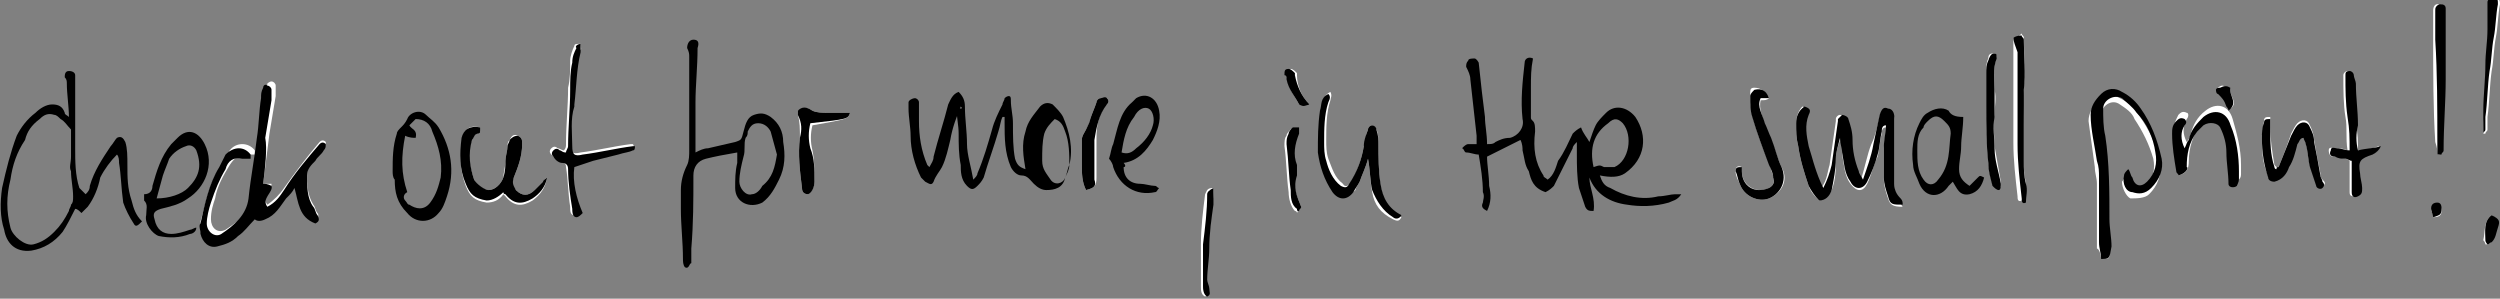 <?xml version="1.0" encoding="utf-8"?>
<!-- Generator: Adobe Illustrator 24.0.3, SVG Export Plug-In . SVG Version: 6.00 Build 0)  -->
<svg version="1.1" id="Ebene_1" xmlns="http://www.w3.org/2000/svg" xmlns:xlink="http://www.w3.org/1999/xlink" x="0px" y="0px"
	 viewBox="0 0 119.7 14.3" style="enable-background:new 0 0 119.7 14.3;" xml:space="preserve">
<rect x="0" y="0" width="119.7" height="14.3" fill="#808080" stroke="none"/>
<style type="text/css">
	.st0{clip-path:url(#SVGID_2_);fill:#FFFFFF;}
	.st1{clip-path:url(#SVGID_2_);}
</style>
<g>
	<defs>
		<rect id="SVGID_1_" width="119.7" height="14.3"/>
	</defs>
	<clipPath id="SVGID_2_">
		<use xlink:href="#SVGID_1_"  style="overflow:visible;"/>
	</clipPath>
	<path class="st0" d="M12.6,8.8c0.1-0.8,0.2-1.6,0.3-2.4c0.1-0.6,0.2-1.2,0.3-1.8c0-0.2,0-0.3,0-0.5c0-0.1-0.1-0.2-0.2-0.2
		c-0.1,0-0.2,0.1-0.2,0.1c0,0.2-0.1,0.3-0.1,0.5c-0.1,0.6-0.1,1.3-0.2,1.9c-0.1,1-0.3,2-0.4,2.9c-0.1,0.9-0.7,1.3-1.3,1.7
		c-0.4,0.2-0.7-0.1-0.7-0.5c0-0.4,0.1-0.7,0.2-1c0.1-0.6,0.4-1.1,0.7-1.6c0.2-0.3,0.4-0.5,0.8-0.5c0.1,0,0.2,0,0.4,0
		c0-0.1,0-0.1,0-0.2c-0.3-0.4-0.9-0.4-1.2,0c-0.1,0.2-0.2,0.4-0.3,0.6C10,8.7,9.9,9.6,9.6,10.6c0,0.2,0,0.3,0,0.5
		c0.1,0.4,0.4,0.6,0.8,0.6c0.4-0.1,0.7-0.2,1-0.5c0.2-0.3,0.5-0.6,0.8-0.8c0.2,0.1,0.3,0.1,0.5,0c0.5-0.2,0.7-0.6,1-1
		c0.1-0.2,0.2-0.3,0.4-0.5c0.2,0.7,0.3,1.4,1,1.7c0.1-0.1,0.2-0.3,0.1-0.4c-0.1-0.1-0.1-0.3-0.2-0.4c-0.3-0.5-0.3-1-0.3-1.5
		c0-0.3,0.2-0.5,0.4-0.7c0.1-0.2,0.3-0.3,0.4-0.5c0.1-0.1,0.1-0.2,0.1-0.3c-0.1-0.1-0.2-0.1-0.3,0c-0.6,0.7-1.2,1.5-1.7,2.2
		c-0.2,0.3-0.5,0.6-0.8,0.8c-0.3-0.4,0.2-0.6,0.2-1C12.8,8.8,12.7,8.8,12.6,8.8"/>
	<path class="st0" d="M87.1,9.6c0.3-0.1,0.5-0.3,0.6-0.5c0.2-0.5,0.2-1,0.2-1.5c0-0.3,0.1-0.6,0.2-0.9c0.1,0.2,0.1,0.4,0.1,0.7
		c0.1,0.5,0.1,1,0.4,1.4c0.3,0.4,0.6,0.4,0.8,0c0.2-0.4,0.3-0.9,0.5-1.3C90,7.1,90,6.7,90.1,6.4c0-0.1,0-0.3,0.2-0.3
		c0,0.4-0.1,0.7-0.1,1c0,0.5,0,1,0,1.5c0,0.3,0.1,0.6,0.2,0.9c0.1,0.3,0.2,0.4,0.7,0.4c-0.1-0.1-0.1-0.3-0.1-0.3
		c-0.2-0.2-0.3-0.4-0.3-0.7c0-0.7,0-1.4,0-2.1c0-0.4,0-0.7,0-1.1c0-0.2-0.1-0.4-0.3-0.4c-0.2,0-0.4,0.1-0.4,0.3
		c-0.1,0.4-0.2,0.9-0.4,1.3c-0.2,0.5-0.3,1.1-0.5,1.7c-0.1-0.2-0.2-0.3-0.2-0.4c-0.2-0.5-0.3-1-0.3-1.5c0-0.3-0.1-0.7-0.2-1
		c0-0.1-0.2-0.2-0.3-0.2c-0.1,0-0.2,0.1-0.2,0.2c0,0,0,0.1,0,0.1c-0.1,0.7-0.2,1.4-0.3,2.1c-0.1,0.3-0.1,0.7-0.4,1.1
		c-0.2-0.4-0.3-0.7-0.4-1c-0.1-0.3-0.2-0.7-0.3-1c-0.1-0.5-0.2-1,0-1.5c0.1-0.2,0-0.3-0.2-0.4C86.1,5.3,86,5.6,86,5.9
		C86,6.3,86,6.6,86.1,7c0.1,0.7,0.3,1.3,0.5,1.9C86.7,9.2,86.9,9.4,87.1,9.6"/>
	<path class="st0" d="M65.5,7.6c0.1,0.5,0.1,1.1,0.2,1.6c0.1,0.6,0.4,1,1,1.3c0.2,0.1,0.3,0.1,0.4-0.1c-0.6-0.3-0.9-0.8-1-1.5
		C66,8.2,66,7.6,66,6.9c0-0.2,0-0.5-0.1-0.7c-0.1-0.1-0.1-0.2-0.2-0.2c-0.1,0-0.2,0.1-0.2,0.2c-0.1,0.2-0.1,0.5-0.2,0.8
		c-0.1,0.6-0.3,1.2-0.6,1.7c-0.1,0.2-0.3,0.3-0.4,0.1c-0.4-0.3-0.5-0.7-0.7-1.2c-0.1-0.3-0.1-0.6-0.1-0.9c0-0.6,0-1.3,0.2-1.9
		c0-0.1,0.1-0.2,0-0.4c-0.4,0.2-0.3,0.5-0.4,0.8c-0.1,0.7-0.1,1.3-0.1,2c0,0.7,0.2,1.3,0.7,1.9c0.3,0.4,0.7,0.3,1,0
		C64.9,9,65,8.9,65.1,8.7C65.2,8.4,65.4,8,65.5,7.6"/>
	<path class="st0" d="M26.2,8.5C26.1,8.6,26,8.6,26,8.7c-0.1,0.1-0.3,0.3-0.4,0.4c-0.3,0.3-0.6,0.3-0.9,0c-0.2-0.2-0.2-0.4-0.1-0.6
		C24.8,8,25,7.5,25,6.9c0-0.2,0-0.3-0.2-0.4c-0.2-0.1-0.3,0-0.4,0.2c-0.1,0.1-0.1,0.2-0.1,0.3c0,0.2-0.1,0.5-0.1,0.7
		c0,0.3-0.1,0.6-0.1,0.8c-0.1,0.3-0.4,0.6-0.7,0.6c-0.2,0-0.6-0.2-0.7-0.5c-0.2-0.6-0.4-1.3-0.1-1.9c0.1-0.2,0.1-0.3,0.3-0.3
		C23,6.4,23,6.3,23,6.1c-0.5-0.1-0.7,0-0.8,0.5C22,7.4,22,8.1,22.3,8.9c0.2,0.5,0.4,0.7,1,0.8c0.3,0,0.6-0.1,0.8-0.4
		c0.1,0.1,0.1,0.1,0.1,0.1c0.4,0.5,0.8,0.5,1.3,0.2C25.9,9.3,26.1,9,26.2,8.5"/>
	<path class="st0" d="M27.8,2.1C27.8,2.1,27.8,2.1,27.8,2.1c-0.2,0-0.3,0-0.3,0.1c-0.1,0.2-0.2,0.5-0.2,0.7c0,0.4,0,0.9-0.1,1.3
		c0,0.9-0.1,1.8-0.1,2.7c0,0.1,0,0.2-0.1,0.3c-0.1,0-0.2-0.1-0.3-0.1c-0.1-0.1-0.2-0.1-0.3,0c-0.1,0.1-0.1,0.2,0,0.3
		c0.1,0.1,0.3,0.2,0.4,0.3c0.2,0.1,0.3,0.1,0.3,0.3c0.1,0.6,0.1,1.3,0.2,1.9c0,0.2,0,0.4,0.2,0.4c0.1,0,0.2-0.2,0.3-0.2
		c-0.3-0.8-0.5-1.5-0.4-2.2c0.3-0.1,0.6-0.2,0.9-0.3c0.4-0.1,0.8-0.2,1.2-0.3c0.2-0.1,0.4-0.1,0.7-0.2c0.1,0,0.2-0.1,0.1-0.2
		c-0.1,0-0.1,0-0.1,0c-0.8,0.1-1.6,0.3-2.4,0.4c-0.4,0.1-0.5,0-0.5-0.4c0-0.6-0.1-1.3,0.1-1.9c0,0,0-0.1,0-0.1c0-0.8,0-1.7,0.3-2.5
		C27.9,2.4,27.8,2.3,27.8,2.1"/>
	<path class="st0" d="M84.7,4.7c-0.1-0.3-0.4-0.5-0.7-0.5c-0.2,0-0.2,0.1-0.2,0.3c0,0.3,0,0.7,0.1,1c0.2,0.8,0.5,1.6,0.8,2.3
		c0.1,0.2,0.1,0.4,0.2,0.6C85,8.7,84.9,8.9,84.7,9c-0.6,0.3-1.3-0.1-1.3-0.8c0-0.1,0-0.1,0-0.2c-0.2-0.1-0.3,0-0.3,0.2
		c0,0.2,0.1,0.4,0.2,0.6c0.2,0.6,0.9,0.9,1.4,0.7c0.5-0.2,1-0.8,0.6-1.5c-0.2-0.4-0.3-0.8-0.5-1.3c-0.1-0.2-0.2-0.5-0.3-0.7
		c-0.1-0.4-0.3-0.8-0.2-1.2C84.5,4.8,84.6,4.8,84.7,4.7"/>
	<path class="st0" d="M40.7,5.4c-0.4,0-0.7,0-1.1,0c-0.2,0-0.5,0-0.7-0.1c-0.3-0.2-0.4-0.1-0.7,0c0,0.1,0,0.2,0,0.2
		c0.1,0.3,0.1,0.7,0.1,1.1c-0.1,0.8,0,1.6,0.1,2.4c0,0.2,0.1,0.3,0.3,0.3C38.9,9.1,39,8.9,39,8.7c0-0.5,0-1-0.1-1.5
		c-0.1-0.4-0.1-0.8,0-1.2C40.6,5.7,40.6,5.7,40.7,5.4"/>
	<path class="st0" d="M96.4,1.8c0,0.2,0,0.4,0,0.6c0,1.5,0,2.9,0,4.4c0,0.9,0.1,1.7,0.2,2.6c0,0.1,0,0.3,0.2,0.2C97,9.3,97,9,97,8.7
		c-0.1-0.3-0.1-0.7-0.1-1.1c0-0.5,0-1.1,0-1.6c0-0.6-0.1-1.2,0-1.8c0.1-0.8,0-1.6,0-2.4c0-0.1-0.1-0.1-0.1-0.2
		C96.7,1.7,96.6,1.8,96.4,1.8"/>
	<path class="st0" d="M95.6,2.6c-0.3-0.1-0.4,0-0.4,0.2c-0.1,0.2-0.1,0.4-0.1,0.6c0,0.5,0,1,0,1.5c0,0.9,0,1.8,0.1,2.8
		c0,0.4,0.1,0.7,0.2,1.1c0,0.1,0.2,0.2,0.3,0.2c0.1,0,0.1-0.1,0.1-0.3c-0.1-0.6-0.2-1.1-0.3-1.7c0-0.5-0.1-1,0-1.5
		c0-0.4,0.1-0.8,0-1.2c0-0.5-0.1-1,0.1-1.6C95.6,2.7,95.6,2.6,95.6,2.6"/>
	<path class="st0" d="M116.7,7.4c0,0,0.1,0,0.1,0c0-0.1,0.1-0.1,0.1-0.2c0-1.1,0.1-2.2,0.1-3.4c0-0.8,0-1.7,0-2.5c0-0.1,0-0.1,0-0.2
		c0-0.2,0-0.5,0-0.7c0-0.2-0.1-0.2-0.3-0.2c-0.1,0-0.2,0.1-0.2,0.3c0,0.5,0,0.9,0,1.4c0,1.6,0,3.3,0.1,4.9
		C116.7,7.1,116.7,7.2,116.7,7.4"/>
	<path class="st0" d="M52,9.1c0.4-0.1,0.5-0.2,0.5-0.6c0-0.6,0-1.2,0-1.9C52.5,6,52.6,5.4,53,5c0.1-0.1,0.1-0.2,0-0.3
		c-0.1,0-0.2,0-0.3,0c-0.1,0-0.2,0.1-0.2,0.2c-0.1,0.3-0.2,0.5-0.3,0.8C52.2,5.9,52.1,6,52,6.2c-0.1,0.2-0.2,0.3-0.2,0.5
		c0,0.4,0,0.8,0,1.2C51.8,8.3,51.8,8.7,52,9.1"/>
	<path class="st0" d="M118.9,6.4c0,0,0.1,0,0.1,0c0-0.1,0.1-0.1,0.1-0.2c0-0.2,0-0.4,0-0.6c0.1-0.7,0.1-1.5,0.2-2.2
		c0.1-0.5,0.1-1.1,0.2-1.6c0.1-0.5,0.1-1.1,0.2-1.6c0-0.1,0-0.3-0.2-0.3c-0.2,0-0.2,0.1-0.3,0.2c0,0.1,0,0.2,0,0.3c0,0.3,0,0.7,0,1
		c0,0.6-0.1,1.1-0.1,1.7c-0.1,0.7-0.1,1.5-0.1,2.2C118.9,5.7,118.9,6.1,118.9,6.4"/>
	<path class="st0" d="M58.1,9c-0.3,0-0.3,0.1-0.4,0.3c-0.1,0.8-0.2,1.6-0.2,2.4c0,0.3,0,0.5,0,0.8c0,0.4,0,0.8,0,1.2
		c0,0.2,0,0.4,0.2,0.5c0.2-0.1,0.1-0.3,0.1-0.4c0-0.1-0.1-0.3-0.1-0.4c0-0.5,0-1,0.1-1.5c0.1-0.7,0.2-1.4,0.2-2.1
		C58.1,9.6,58.1,9.3,58.1,9"/>
	<path class="st0" d="M62.3,9.9c-0.2-0.5-0.4-0.9-0.3-1.4c0-0.2,0-0.3,0-0.5c-0.1-0.5-0.1-1,0.1-1.5c0-0.1,0-0.2,0-0.3
		c-0.1,0-0.2,0-0.3,0c-0.1,0.1-0.2,0.2-0.2,0.3c-0.1,0.1-0.1,0.3-0.1,0.5c0.1,0.7,0.1,1.5,0.2,2.2c0,0.3,0.1,0.7,0.3,0.9
		c0,0,0.1,0,0.1,0.1C62.2,10,62.2,9.9,62.3,9.9"/>
	<path class="st0" d="M62.7,5c-0.4-0.4-0.6-0.9-0.6-1.4c0,0,0-0.1,0-0.1c-0.1-0.1-0.2-0.2-0.3-0.2c-0.1,0-0.2,0.1-0.2,0.3
		c0,0.1,0,0.2,0.1,0.2C61.7,4.3,62,4.6,62.2,5C62.3,5.1,62.5,5.1,62.7,5"/>
	<path class="st0" d="M119.3,10.3c-0.4,0.3-0.3,0.8-0.4,1.2c0,0,0.1,0.1,0.1,0.2c0.1,0,0.2,0,0.2-0.1c0.2-0.2,0.3-0.4,0.3-0.7
		C119.6,10.5,119.6,10.5,119.3,10.3"/>
	<path class="st0" d="M116.5,10.4c0.3,0,0.4-0.1,0.4-0.3c0-0.2-0.1-0.3-0.2-0.3c-0.2,0-0.3,0.1-0.3,0.3
		C116.4,10.1,116.5,10.2,116.5,10.4"/>
	<path class="st1" d="M76.3,8c0.3-0.1,0.3-0.1,0.5,0c0.2,0,0.4,0,0.5,0c0.7-0.3,0.9-1.5,0.4-2.1c-0.2-0.2-0.4-0.3-0.7,0
		C76.3,6.4,76.1,7.1,76.3,8 M71.2,10.1c-0.2-0.1-0.3-0.2-0.2-0.4C71,9.6,71.1,9.4,71,9.2c0-0.6-0.1-1.2-0.2-1.8
		c-0.2,0-0.4-0.1-0.6-0.1c-0.1,0-0.1-0.2-0.2-0.2c0.1-0.1,0.2-0.2,0.3-0.2c0.1,0,0.3,0,0.4,0c0-0.1,0-0.3,0-0.4
		c-0.1-0.9-0.2-1.8-0.3-2.7c0-0.2-0.1-0.4-0.2-0.6c0-0.1,0-0.2,0.1-0.3c0-0.1,0.2-0.1,0.3-0.1c0.1,0,0.2,0.2,0.2,0.2
		C70.9,4,71,4.8,71.1,5.6c0,0.4,0.1,0.8,0.1,1.3c0.2,0,0.3,0,0.4-0.1c0.2-0.1,0.4-0.2,0.7-0.2c0.4-0.1,0.7-0.5,0.6-0.9
		c-0.1-0.9,0-1.8,0.1-2.7c0-0.2,0.2-0.3,0.4-0.2c-0.1,0.5-0.1,0.9-0.1,1.4c0,0.5,0,0.9,0,1.4c0,0.1,0,0.1,0.1,0.2
		c0.1,0.1,0.1,0.3,0.1,0.5c-0.1,0.8,0,1.5,0.4,2.1c0,0.1,0.1,0.1,0.2,0.2c0.3-0.2,0.4-0.6,0.5-0.9c0.3-0.4,0.5-0.9,0.7-1.3
		c0.1-0.1,0.2-0.2,0.4-0.3c0.1,0.3,0.3,0.5,0.4,0.7c0.1-0.3,0.2-0.6,0.3-0.8c0.1-0.2,0.3-0.4,0.5-0.6c0.4-0.4,1-0.3,1.4,0.2
		c0.6,0.9,0.5,2-0.5,2.7c-0.3,0.2-0.7,0.2-1.2,0.1c0.1,0.3,0.2,0.5,0.5,0.6c0.7,0.4,1.5,0.6,2.3,0.4c0.3,0,0.6-0.1,0.8-0.1
		c0.1,0,0.2,0,0.3,0c-0.2,0.3-0.4,0.3-0.6,0.4c-0.7,0.2-1.4,0.2-2,0.1c-0.8-0.1-1.5-0.5-1.8-1.3c0,0.5,0.3,1,0.2,1.6
		c-0.2,0-0.3,0-0.4-0.2c-0.1-0.3-0.2-0.6-0.3-0.9c-0.1-0.5-0.1-1.1-0.1-1.6c0-0.2,0-0.3,0-0.6c-0.1,0.1-0.2,0.2-0.2,0.3
		c-0.3,0.6-0.6,1.2-0.9,1.8c-0.1,0.1-0.2,0.2-0.4,0.3c-0.6-0.2-0.7-0.6-0.8-1C73,7.9,73,7.6,72.9,7.2c0-0.1,0-0.3-0.1-0.5
		c-0.6,0.3-1,0.5-1.6,0.8c0,0.4,0.1,0.9,0.1,1.4C71.4,9.3,71.4,9.7,71.2,10.1"/>
	<path class="st1" d="M50.5,5.7c-0.2,0.2-0.4,0.4-0.5,0.7c-0.1,0.4-0.1,0.8-0.1,1.3c0,0.4,0.2,0.6,0.4,0.9c0.2,0.3,0.6,0.2,0.7-0.1
		c0.1-0.2,0.2-0.4,0.2-0.6c0-0.5,0-1.1-0.2-1.6C50.9,6,50.8,5.8,50.5,5.7 M46,5.1c-0.2,0.5-0.4,1-0.5,1.6c-0.1,0.4-0.2,0.9-0.4,1.3
		c-0.1,0.2-0.3,0.4-0.4,0.7c-0.1,0.2-0.2,0.1-0.4,0c-0.1-0.1-0.1-0.1-0.2-0.2c-0.3-0.6-0.5-1.3-0.5-2c0-0.4-0.1-0.9-0.1-1.3
		c0-0.1,0-0.2,0-0.3c0-0.1,0.2-0.2,0.3-0.2c0.1,0,0.2,0.1,0.2,0.2c0,0.3,0,0.6,0,0.9c0,0.7,0.1,1.4,0.4,2.1c0,0,0.1,0.1,0.1,0.1
		c0.1-0.2,0.2-0.3,0.2-0.5c0.2-0.8,0.5-1.7,0.7-2.5c0.1-0.2,0.2-0.5,0.5-0.6c0.2,0.2,0.3,0.4,0.3,0.7c0,0.6,0.1,1.2,0.1,1.8
		c0,0.5,0.2,1.1,0.3,1.7c0.1-0.1,0.2-0.2,0.2-0.3c0.3-0.7,0.5-1.4,0.7-2.1c0.1-0.4,0.3-0.8,0.5-1.2c0-0.1,0.1-0.2,0.1-0.3
		c0.1-0.1,0.2-0.1,0.2-0.1c0.1,0,0.1,0.1,0.1,0.2c0,0.4,0.1,0.7,0.1,1.1c0,0.6,0,1.2,0.1,1.7c0.1,0.3,0.2,0.4,0.5,0.5
		c-0.1-0.6-0.2-1.2,0-1.8c0.1-0.5,0.4-0.8,0.7-1.2c0.2-0.2,0.4-0.2,0.6-0.1c0.2,0.2,0.4,0.4,0.5,0.6c0.3,0.7,0.5,1.5,0.3,2.3
		c-0.1,0.2-0.1,0.4-0.2,0.6c-0.1,0.5-0.5,0.6-0.9,0.6c-0.2,0-0.4-0.1-0.6-0.3c-0.2-0.2-0.3-0.4-0.6-0.4c-0.2,0-0.4-0.2-0.5-0.4
		c-0.3-0.7-0.3-1.4-0.3-2.1c0-0.1,0-0.2,0-0.3c0,0-0.1,0-0.1,0c-0.1,0.2-0.1,0.4-0.2,0.7c-0.2,0.7-0.5,1.5-0.7,2.2
		c-0.1,0.2-0.2,0.3-0.3,0.4c-0.2,0.2-0.3,0.2-0.5,0c-0.3-0.3-0.3-0.7-0.3-1c-0.1-0.5-0.1-1-0.1-1.5c0-0.4-0.1-0.8-0.1-1.2
		C46.1,5.2,46.1,5.2,46,5.1"/>
	<path class="st1" d="M37.2,7.4C37.1,7,37,6.7,36.9,6.3c-0.1-0.2-0.3-0.4-0.6-0.4c-0.3,0-0.4,0.2-0.5,0.4c0,0.1,0,0.2-0.1,0.3
		c-0.1,0.3,0,0.6-0.1,0.9c-0.1,0.4-0.2,0.8-0.2,1.2c0,0.3,0.3,0.7,0.6,0.6c0.2,0,0.4-0.2,0.5-0.4C37,8.5,37.1,8,37.2,7.4 M35.3,7.3
		c-0.6,0.1-1.1,0.2-1.5,0.3c-0.4,0.1-0.6,0.4-0.6,0.8c0,1.2,0,2.3-0.1,3.5c0,0.2,0,0.4,0,0.7c-0.1,0-0.1,0.3-0.3,0.2
		c-0.1-0.1-0.1-0.3-0.1-0.4c0-0.8-0.1-1.6-0.1-2.4c0-0.3,0-0.6,0-0.9c0-0.4,0.1-0.8,0.3-1.2c0.1-0.2,0.1-0.5,0.1-0.7
		c0-0.7,0-1.5,0-2.2c0-0.8,0-1.5,0-2.3c0-0.1,0-0.2-0.1-0.4c0-0.2,0.1-0.4,0.3-0.4c0.2,0,0.3,0.1,0.2,0.4c0,0.9-0.1,1.8-0.1,2.6
		c0,0.8,0,1.6,0,2.4c0.2-0.1,0.4-0.2,0.6-0.2c0.4-0.1,0.9-0.2,1.3-0.3c0.3-0.1,0.3-0.1,0.4-0.5c0.1-0.4,0.2-0.7,0.5-0.8
		c0.3-0.1,0.5-0.1,0.8,0.1c0.4,0.3,0.6,0.7,0.6,1.2c0.1,0.6,0.1,1.2-0.2,1.8c-0.2,0.4-0.4,0.8-0.8,1.1c-0.6,0.3-1.3,0-1.3-0.7
		c0-0.4,0-0.8,0.1-1.2C35.3,7.7,35.3,7.5,35.3,7.3"/>
	<path class="st1" d="M3.4,7.5C3.4,7.5,3.4,7.5,3.4,7.5c0-0.3,0-0.7,0-1c0-0.1,0-0.2,0-0.3C3.2,6,3.1,5.8,2.9,5.7
		C2.8,5.6,2.7,5.5,2.6,5.5c-0.3-0.1-0.5,0-0.7,0.2c-0.4,0.3-0.6,0.6-0.7,1C0.8,7.3,0.6,7.9,0.5,8.6c-0.2,0.8-0.2,1.5,0,2.3
		c0.1,0.4,0.7,0.9,1.1,0.8c0.4-0.1,0.7-0.3,1-0.6c0.3-0.3,0.5-0.6,0.7-1C3.3,10,3.4,9.9,3.4,9.8c0.1-0.1,0.1-0.2,0.1-0.4
		C3.5,9,3.4,8.6,3.4,8.2C3.3,8,3.4,7.8,3.4,7.5 M4.1,9.3c0.1-0.1,0.2-0.2,0.2-0.4c0.2-0.7,0.6-1.3,1-1.9c0.1-0.1,0.2-0.3,0.3-0.4
		C5.8,6.5,5.9,6.6,6,6.8c0.1,0.3,0.1,0.7,0.1,1.1c0,0.6,0,1.1,0.2,1.7c0.1,0.4,0.2,0.7,0.5,1c-0.2,0.2-0.3,0.3-0.4,0.1
		c-0.2-0.3-0.4-0.7-0.5-1C5.8,9,5.8,8.4,5.7,7.8c0-0.1,0-0.3-0.1-0.4C5.3,7.7,5,8.1,4.8,8.5C4.7,9,4.5,9.5,4.2,9.9
		C4.1,10,4,10.1,3.9,10.2C3.8,10.1,3.7,10,3.6,10c-0.2,0.4-0.4,0.8-0.6,1.1c-0.4,0.5-0.9,0.8-1.5,0.9c-0.8,0.1-1.2-0.4-1.3-1
		C0,10.4,0,9.7,0.1,9c0.2-0.9,0.4-1.7,0.7-2.5C1,6.1,1.3,5.7,1.7,5.4C1.9,5.2,2.2,5,2.5,5c0.3,0,0.5,0.1,0.6,0.4
		c0,0.1,0.1,0.1,0.2,0.2c0-0.5-0.1-1.1-0.1-1.6c0-0.1,0-0.2-0.1-0.3c0-0.1,0-0.3,0.2-0.3c0.2,0,0.3,0.1,0.3,0.2c0,0.2,0,0.4,0,0.6
		c0,1,0,1.9,0,2.9c0,0.6,0,1.3,0.2,1.9C3.9,9.1,4,9.2,4.1,9.3C4,9.3,4,9.3,4.1,9.3"/>
	<path class="st1" d="M12.6,8.8c0.1,0,0.2,0,0.4,0.1c0.1,0.3-0.5,0.6-0.2,1c0.4-0.2,0.6-0.5,0.8-0.8c0.5-0.8,1.1-1.5,1.7-2.2
		c0.1-0.1,0.2-0.1,0.3,0c0,0.1,0,0.2-0.1,0.3c-0.1,0.2-0.3,0.3-0.4,0.5c-0.2,0.2-0.4,0.4-0.4,0.7c0,0.5,0,1.1,0.3,1.5
		c0.1,0.1,0.1,0.3,0.2,0.4c0.1,0.2,0.1,0.3-0.1,0.4c-0.8-0.3-0.8-1-1-1.7c-0.1,0.2-0.2,0.3-0.4,0.5c-0.3,0.4-0.5,0.8-1,1
		c-0.2,0.1-0.4,0.1-0.5,0c-0.3,0.3-0.5,0.6-0.8,0.8c-0.3,0.3-0.6,0.4-1,0.5c-0.4,0.1-0.7-0.2-0.8-0.6c0-0.2-0.1-0.4,0-0.5
		c0.2-0.9,0.4-1.9,0.9-2.7c0.1-0.2,0.2-0.4,0.3-0.6c0.4-0.4,0.9-0.4,1.2,0c0,0,0,0.1,0,0.2c-0.1,0-0.3,0-0.4,0
		c-0.4-0.1-0.7,0.1-0.8,0.5c-0.3,0.5-0.5,1-0.7,1.6c-0.1,0.3-0.2,0.7-0.2,1c0,0.4,0.4,0.7,0.7,0.5c0.6-0.4,1.2-0.9,1.3-1.7
		c0.1-1,0.3-2,0.4-2.9c0.1-0.6,0.1-1.3,0.2-1.9c0-0.2,0-0.3,0.1-0.5c0-0.1,0.1-0.2,0.2-0.1c0.1,0,0.2,0.1,0.2,0.2c0,0.1,0,0.3,0,0.5
		c-0.1,0.6-0.2,1.2-0.3,1.8C12.8,7.1,12.7,8,12.6,8.8"/>
	<path class="st1" d="M87.1,9.6c-0.2-0.2-0.4-0.5-0.5-0.7c-0.2-0.6-0.4-1.2-0.5-1.9C86,6.6,86,6.3,86,5.9c0-0.3,0.1-0.6,0.4-0.8
		c0.3,0.1,0.3,0.2,0.2,0.4c-0.2,0.5-0.1,1,0,1.5c0.1,0.3,0.2,0.7,0.3,1c0.1,0.3,0.2,0.6,0.4,1c0.2-0.4,0.3-0.7,0.4-1.1
		c0.1-0.7,0.2-1.4,0.3-2.1c0,0,0-0.1,0-0.1c0.1-0.1,0.2-0.2,0.2-0.2c0.1,0,0.3,0.1,0.3,0.2c0.1,0.3,0.2,0.6,0.2,1
		c0,0.5,0.1,1,0.3,1.5c0,0.1,0.1,0.2,0.2,0.4c0.2-0.6,0.4-1.1,0.5-1.7C89.8,6.4,89.9,6,90,5.5c0.1-0.3,0.2-0.4,0.4-0.3
		c0.2,0,0.3,0.2,0.3,0.4c0,0.4,0,0.7,0,1.1c0,0.7,0,1.4,0,2.1c0,0.3,0.1,0.5,0.3,0.7c0.1,0.1,0.1,0.2,0.1,0.3c-0.5,0-0.6,0-0.7-0.4
		c-0.1-0.3-0.2-0.6-0.2-0.9c0-0.5,0-1,0-1.5c0-0.3,0.1-0.7,0.1-1c-0.2,0-0.2,0.2-0.2,0.3C90,6.7,90,7.1,89.9,7.4
		c-0.1,0.4-0.3,0.9-0.5,1.3c-0.2,0.4-0.6,0.4-0.8,0c-0.3-0.4-0.3-0.9-0.4-1.4c0-0.2-0.1-0.4-0.1-0.7C88,7,87.9,7.3,87.9,7.6
		c0,0.5-0.1,1-0.2,1.5C87.6,9.4,87.4,9.6,87.1,9.6"/>
	<path class="st1" d="M93.4,6.4c0-0.3-0.1-0.4-0.3-0.6c-0.3-0.3-0.5-0.3-0.8,0c-0.1,0.1-0.2,0.2-0.2,0.3c-0.3,0.3-0.3,0.7-0.3,1.1
		c0,0.5,0,1,0.3,1.4c0.2,0.3,0.5,0.3,0.7,0C93.4,7.9,93.3,7.1,93.4,6.4 M94,5.6c0,0.5-0.1,1-0.1,1.4c0,0.4-0.1,0.7-0.1,1.1
		c0,0.4,0.2,0.6,0.5,0.8c0.1-0.1,0.3-0.3,0.4-0.4c0.1-0.1,0.1-0.1,0.3,0c-0.1,0.4-0.3,0.7-0.7,0.8c-0.5,0.1-0.6-0.3-0.8-0.6
		c-0.1,0.1-0.1,0.1-0.2,0.2c-0.4,0.6-1.1,0.6-1.4-0.1c-0.1-0.3-0.3-0.6-0.3-0.9c-0.1-0.7,0-1.4,0.3-2c0.1-0.2,0.2-0.4,0.4-0.5
		c0.3-0.2,0.7-0.3,1-0.1C93.4,5.5,93.6,5.6,94,5.6"/>
	<path class="st1" d="M19.5,9.2c-0.2,0.1-0.2,0.3-0.1,0.4c0.1,0.1,0.1,0.2,0.2,0.2c0.3,0.2,0.7,0.3,1-0.1c0.3-0.4,0.4-0.8,0.5-1.2
		c0.1-0.8-0.1-1.5-0.4-2.2c-0.1-0.4-0.4-0.6-0.8-0.6c-0.1,0.1-0.2,0.2-0.3,0.3c0.1,0.2,0.4,0.2,0.3,0.6c-0.1,0-0.3,0-0.5-0.1
		C19.2,7.5,19.2,8.3,19.5,9.2 M18.8,8.2c0-0.6,0-1.2,0.2-1.8c0-0.1,0.1-0.2,0.2-0.3c0.1-0.1,0.2-0.2,0.3-0.4
		c0.1-0.3,0.6-0.5,0.9-0.2c0.2,0.2,0.4,0.3,0.6,0.6c0.6,1,0.8,2.1,0.4,3.3c-0.1,0.3-0.2,0.6-0.4,0.8c-0.4,0.5-1.1,0.5-1.5,0
		c-0.5-0.5-0.6-1-0.6-1.6C18.8,8.5,18.8,8.3,18.8,8.2"/>
	<path class="st1" d="M65.5,7.6c-0.1,0.4-0.3,0.8-0.4,1.1C65,8.9,64.9,9,64.8,9.2c-0.3,0.4-0.7,0.4-1,0c-0.4-0.6-0.6-1.2-0.7-1.9
		c0-0.7,0-1.3,0.1-2c0.1-0.3,0-0.6,0.4-0.8c0.1,0.1,0.1,0.2,0,0.4c-0.2,0.6-0.2,1.3-0.2,1.9c0,0.3,0,0.6,0.1,0.9
		c0.1,0.4,0.3,0.9,0.7,1.2c0.2,0.1,0.3,0.1,0.4-0.1C65,8.2,65.2,7.6,65.3,7c0-0.3,0.1-0.5,0.2-0.8c0-0.1,0.1-0.2,0.2-0.2
		c0.1,0,0.2,0.1,0.2,0.2C66,6.5,66,6.7,66,6.9c0,0.6,0,1.3,0.1,1.9c0.1,0.7,0.4,1.2,1,1.5c-0.1,0.2-0.3,0.2-0.4,0.1
		c-0.5-0.3-0.8-0.8-1-1.3C65.6,8.7,65.6,8.1,65.5,7.6"/>
	<path class="st1" d="M7.5,9.5C8.1,9.5,8.7,9.3,9,9c0.5-0.5,0.7-1,0.4-1.8C9.3,7,9.1,6.9,8.9,7C8.6,7.1,8.3,7.3,8.1,7.6
		C8,7.9,7.9,8.1,7.8,8.4C7.7,8.8,7.6,9.1,7.5,9.5 M9.4,10.9c0,0.2-0.2,0.3-0.3,0.3c-0.5,0.2-1,0.2-1.5,0.1c-0.3-0.1-0.7-0.6-0.6-1
		c0-0.3,0.1-0.5-0.1-0.7c0,0,0-0.2,0-0.3c0.3,0,0.4-0.2,0.4-0.4c0.2-0.7,0.4-1.4,0.9-2c0.1-0.1,0.2-0.2,0.3-0.3
		c0.5-0.5,1-0.3,1.3,0.3c0.5,1,0,2.1-0.8,2.6C8.6,9.8,8.1,9.9,7.7,10c-0.3,0.1-0.4,0.2-0.3,0.5c0.1,0.5,0.4,0.7,0.8,0.7
		c0.3,0,0.6-0.1,0.9-0.2C9.2,11,9.3,10.9,9.4,10.9"/>
	<path class="st1" d="M26.2,8.5c-0.1,0.5-0.4,0.8-0.7,1c-0.5,0.3-0.9,0.3-1.3-0.2c0,0-0.1,0-0.1-0.1c-0.2,0.2-0.5,0.4-0.8,0.4
		c-0.6-0.1-0.8-0.3-1-0.8C22,8.1,22,7.4,22.1,6.6C22.2,6.2,22.5,6,23,6.1C23,6.3,23,6.4,22.9,6.4c-0.2,0-0.2,0.2-0.3,0.3
		c-0.2,0.7-0.1,1.3,0.1,1.9c0.1,0.2,0.5,0.5,0.7,0.5c0.3,0,0.6-0.3,0.7-0.6c0.1-0.3,0.1-0.6,0.1-0.8c0-0.2,0.1-0.5,0.1-0.7
		c0-0.1,0.1-0.2,0.1-0.3c0.1-0.1,0.2-0.2,0.4-0.2C25,6.6,25,6.7,25,6.9c0,0.6-0.2,1.1-0.4,1.6c-0.1,0.3,0,0.4,0.1,0.6
		c0.3,0.3,0.6,0.3,0.9,0C25.7,9,25.9,8.8,26,8.7C26,8.6,26.1,8.6,26.2,8.5"/>
	<path class="st1" d="M27.8,2.1c0,0.1,0,0.3,0,0.4c-0.2,0.8-0.2,1.7-0.3,2.5c0,0,0,0.1,0,0.1c-0.2,0.6-0.1,1.3-0.1,1.9
		c0,0.4,0.1,0.5,0.5,0.4c0.8-0.1,1.6-0.3,2.4-0.4c0,0,0.1,0,0.1,0c0,0.1,0,0.2-0.1,0.2c-0.2,0.1-0.4,0.1-0.7,0.2
		c-0.4,0.1-0.8,0.2-1.2,0.3c-0.3,0.1-0.6,0.2-0.9,0.3c-0.1,0.7,0.1,1.5,0.4,2.2c-0.1,0.1-0.2,0.2-0.3,0.2c-0.2,0-0.2-0.3-0.2-0.4
		c-0.1-0.6-0.2-1.3-0.2-1.9c0-0.2-0.1-0.3-0.3-0.3c-0.1,0-0.3-0.1-0.4-0.3c-0.1-0.1-0.1-0.2,0-0.3c0.1-0.1,0.2-0.1,0.3,0
		c0.1,0,0.1,0.1,0.3,0.1c0-0.1,0.1-0.2,0.1-0.3c0-0.9,0.1-1.8,0.1-2.7c0-0.4,0-0.9,0.1-1.3c0-0.3,0.1-0.5,0.2-0.7
		C27.5,2.2,27.7,2.1,27.8,2.1C27.8,2.1,27.8,2.1,27.8,2.1"/>
	<path class="st1" d="M53.7,7.3c0.3,0.1,0.5,0,0.7-0.2c0.4-0.3,0.7-0.7,0.8-1.1c0.1-0.3,0-0.7-0.2-0.8c-0.2-0.1-0.5,0-0.7,0.4
		C53.9,6.1,53.8,6.7,53.7,7.3 M53.8,8c0,0.5,0.3,0.8,0.8,0.8c0.2,0,0.5,0.1,0.7,0.1c0.1,0,0.1,0.1,0.2,0.1c-0.1,0.1-0.1,0.2-0.2,0.2
		c-0.9,0.2-1.7-0.3-2-1.2c0-0.1-0.1-0.3-0.2-0.4c0.1-0.3,0.1-0.5,0.2-0.7c0.2-0.7,0.3-1.5,0.9-2c0.1-0.1,0.1-0.1,0.2-0.2
		c0.5-0.3,1,0,1.1,0.6c0.1,0.5-0.1,1-0.3,1.4c-0.3,0.5-0.7,1-1.4,1.1C53.9,7.9,53.9,8,53.8,8"/>
	<path class="st1" d="M84.7,4.7c-0.1,0-0.3,0-0.4,0c-0.2,0.4,0.1,0.8,0.2,1.2c0.1,0.2,0.2,0.5,0.3,0.7C85,7.1,85.1,7.6,85.3,8
		c0.3,0.7-0.1,1.3-0.6,1.5c-0.5,0.2-1.2-0.1-1.4-0.7c-0.1-0.2-0.1-0.4-0.2-0.6C83.1,8,83.2,8,83.4,8c0,0.1,0,0.1,0,0.2
		c0,0.7,0.6,1.1,1.3,0.8c0.2-0.1,0.3-0.3,0.2-0.5c0-0.2-0.1-0.4-0.2-0.6c-0.3-0.8-0.6-1.6-0.8-2.3c-0.1-0.3-0.1-0.6-0.1-1
		c0-0.1,0.1-0.2,0.2-0.3C84.4,4.2,84.6,4.4,84.7,4.7"/>
	<path class="st1" d="M40.7,5.4c-0.1,0.3-0.1,0.3-1.9,0.5c-0.1,0.4-0.1,0.8,0,1.2C39,7.6,39,8.1,39,8.7c0,0.2-0.1,0.5-0.3,0.6
		c-0.2,0-0.3-0.1-0.3-0.3c-0.1-0.8-0.2-1.6-0.1-2.4c0.1-0.4,0.1-0.7-0.1-1.1c0-0.1,0-0.2,0-0.2c0.2-0.2,0.4-0.2,0.7,0
		c0.2,0.1,0.5,0.1,0.7,0.1C40,5.4,40.3,5.4,40.7,5.4"/>
	<path class="st1" d="M96.4,1.8c0.2-0.1,0.3-0.1,0.4-0.1c0,0.1,0.1,0.1,0.1,0.2c0,0.8,0.1,1.6,0,2.4c0,0.6,0,1.2,0,1.8
		c0,0.5,0,1.1,0,1.6c0,0.4,0,0.7,0.1,1.1c0.1,0.3,0,0.6,0,0.9c-0.2,0.1-0.2-0.1-0.2-0.2c-0.1-0.9-0.2-1.7-0.2-2.6c0-1.5,0-2.9,0-4.4
		C96.5,2.2,96.4,2,96.4,1.8"/>
	<path class="st1" d="M95.6,2.6c0,0.1,0,0.1,0,0.2c-0.2,0.5-0.1,1-0.1,1.6c0,0.4,0,0.8,0,1.2c-0.1,0.5,0,1,0,1.5
		c0,0.6,0.2,1.1,0.3,1.7c0,0.1,0,0.3-0.1,0.3c-0.1,0-0.2-0.1-0.3-0.2c-0.1-0.4-0.2-0.7-0.2-1.1c-0.1-0.9-0.1-1.8-0.1-2.8
		c0-0.5,0-1,0-1.5c0-0.2,0-0.4,0.1-0.6C95.3,2.6,95.4,2.5,95.6,2.6"/>
	<path class="st1" d="M116.7,7.4c0-0.2,0-0.4,0-0.6c0-1.6,0-3.3-0.1-4.9c0-0.5,0-0.9,0-1.4c0-0.1,0-0.2,0.2-0.3c0.1,0,0.3,0,0.3,0.2
		c0,0.2,0,0.5,0,0.7c0,0.1,0,0.1,0,0.2c0,0.8,0,1.7,0,2.5c0,1.1-0.1,2.2-0.1,3.4c0,0.1-0.1,0.1-0.1,0.2
		C116.7,7.4,116.7,7.4,116.7,7.4"/>
	<path class="st1" d="M52,9.1c-0.2-0.4-0.2-0.8-0.2-1.2c0-0.4,0-0.8,0-1.2c0-0.2,0.1-0.3,0.2-0.5c0.1-0.2,0.2-0.4,0.2-0.5
		c0.1-0.3,0.2-0.5,0.3-0.8c0-0.1,0.1-0.2,0.2-0.2c0.1,0,0.2-0.1,0.3,0c0.1,0.1,0.1,0.2,0,0.3c-0.4,0.5-0.5,1.1-0.6,1.7
		c0,0.6,0,1.2,0,1.9C52.5,8.9,52.4,9,52,9.1"/>
	<path class="st1" d="M118.9,6.4c0-0.4,0-0.7,0-1.1c0-0.7,0.1-1.5,0.1-2.2c0-0.6,0.1-1.1,0.1-1.7c0-0.3,0-0.7,0-1c0-0.1,0-0.2,0-0.3
		c0-0.1,0.1-0.2,0.3-0.2c0.2,0,0.2,0.1,0.2,0.3c-0.1,0.5-0.1,1.1-0.2,1.6c-0.1,0.5-0.1,1.1-0.2,1.6c-0.1,0.7-0.1,1.5-0.2,2.2
		c0,0.2,0,0.4,0,0.6c0,0.1-0.1,0.1-0.1,0.2C119,6.4,118.9,6.4,118.9,6.4"/>
	<path class="st1" d="M58.1,9c0,0.3,0,0.5,0,0.8c-0.1,0.7-0.2,1.4-0.2,2.1c0,0.5-0.1,1-0.1,1.5c0,0.1,0.1,0.3,0.1,0.4
		c0,0.2,0.1,0.3-0.1,0.4c-0.2-0.1-0.2-0.4-0.2-0.5c0-0.4,0-0.8,0-1.2c0-0.3,0-0.5,0-0.8c0.1-0.8,0.2-1.6,0.2-2.4
		C57.8,9.2,57.9,9.1,58.1,9"/>
	<path class="st1" d="M62.3,9.9c0,0.1-0.1,0.1-0.1,0.2c-0.1,0-0.1,0-0.1-0.1c-0.3-0.2-0.3-0.6-0.3-0.9c-0.1-0.7-0.1-1.4-0.2-2.2
		c0-0.2,0-0.3,0.1-0.5c0-0.1,0.1-0.2,0.2-0.3c0.1,0,0.2,0,0.3,0c0,0.1,0,0.2,0,0.3c-0.2,0.5-0.3,1-0.1,1.5c0,0.2,0,0.3,0,0.5
		C61.9,9,62.1,9.4,62.3,9.9"/>
	<path class="st1" d="M62.7,5c-0.2,0.1-0.4,0.1-0.5,0c-0.2-0.4-0.5-0.7-0.6-1.2c0-0.1,0-0.2-0.1-0.2c0-0.2,0-0.3,0.2-0.3
		c0.1,0,0.2,0.1,0.3,0.2c0,0,0,0.1,0,0.1C62.1,4.1,62.3,4.6,62.7,5"/>
	<path class="st1" d="M119.3,10.3c0.4,0.2,0.4,0.3,0.3,0.6c-0.1,0.3-0.1,0.5-0.3,0.7c-0.1,0-0.1,0.1-0.2,0.1c0,0-0.1-0.1-0.1-0.2
		C119,11.1,118.9,10.6,119.3,10.3"/>
	<path class="st1" d="M116.5,10.4c0-0.1-0.1-0.3-0.1-0.4c0-0.2,0.1-0.3,0.3-0.3c0.2,0,0.2,0.2,0.2,0.3
		C116.9,10.3,116.8,10.3,116.5,10.4"/>
	<path class="st0" d="M100.6,12.4c0.4,0,0.4,0,0.4-0.3c0-0.4-0.1-0.9-0.1-1.3c0-1.3-0.1-2.7-0.2-4c-0.1-0.4-0.1-0.9-0.1-1.3
		c0-0.4,0.5-0.8,0.9-0.5c0.3,0.2,0.6,0.4,0.7,0.7c0.4,0.6,0.7,1.2,0.9,1.9c0.1,0.5,0,1-0.4,1.4c-0.3,0.3-0.6,0.2-0.7-0.2
		c0-0.1-0.1-0.3-0.2-0.4c-0.1,0.1-0.1,0.2-0.2,0.3c0,0.3,0.2,0.7,0.4,0.8c0.3,0,0.7,0,0.9-0.2c0.4-0.4,0.6-0.9,0.5-1.4
		c-0.1-0.9-0.5-1.7-1-2.4c-0.2-0.4-0.5-0.6-0.9-0.8c-0.4-0.2-0.7-0.2-1,0.1c-0.3,0.3-0.5,0.6-0.5,1c0.1,0.7,0.2,1.5,0.3,2.2
		c0,0.3,0.1,0.5,0.1,0.8c0,1,0,2.1,0,3.1C100.5,11.9,100.6,12.2,100.6,12.4"/>
	<path class="st0" d="M104.3,8.4c0.4-0.1,0.5-0.3,0.5-0.7c0-0.6,0.2-1.2,0.5-1.7c0.1-0.1,0.2-0.2,0.3-0.3c0.2-0.2,0.6-0.1,0.8,0.1
		c0.2,0.4,0.3,0.8,0.3,1.2c0,0.5,0,1,0.1,1.5c0,0.2,0.2,0.3,0.4,0.1c0.1-0.1,0.1-0.2,0.1-0.3c0-0.1,0-0.3,0-0.4
		c0-0.8-0.2-1.5-0.4-2.2c-0.2-0.7-0.8-0.8-1.3-0.4c-0.4,0.3-0.6,0.7-0.7,1.1c0,0.1-0.1,0.3-0.2,0.4c-0.2-0.4-0.2-0.7,0-1.1
		c0.1-0.1,0.1-0.3,0-0.3c-0.2-0.1-0.3,0-0.4,0.1c-0.1,0.2-0.2,0.4-0.2,0.6c0.1,0.6,0.2,1.2,0.3,1.8C104.3,8.2,104.3,8.3,104.3,8.4"
		/>
	<path class="st0" d="M109.1,8c0,0-0.1,0-0.1,0c0,0-0.1-0.1-0.1-0.1c-0.1-0.6-0.2-1.2-0.2-1.8c0-0.2,0-0.3,0-0.5
		c-0.2,0-0.3,0-0.3,0.2c0,0.2-0.1,0.5-0.1,0.7c0,0.6,0,1.3,0.3,1.9c0,0.1,0.1,0.2,0.3,0.2c0.4-0.1,0.6-0.4,0.7-0.7
		c0.1-0.4,0.2-0.8,0.4-1.1c0-0.2,0.1-0.3,0.3-0.3c0,0.1,0.1,0.2,0.1,0.3c0.1,0.4,0.1,0.8,0.2,1.1c0.1,0.3,0.2,0.6,0.3,0.9
		c0.1,0.2,0.2,0.2,0.3,0.1c0.2-0.1,0.1-0.2,0-0.3c-0.1-0.1-0.1-0.2-0.1-0.3c-0.1-0.5-0.2-1-0.3-1.6c0-0.2-0.1-0.5-0.2-0.7
		c-0.1-0.3-0.4-0.3-0.6-0.1c-0.1,0.1-0.2,0.3-0.3,0.5C109.5,7,109.3,7.5,109.1,8"/>
	<path class="st0" d="M112.9,7.2c0-0.4,0-0.8-0.1-1.2c0-0.7-0.1-1.3-0.1-2c0-0.1,0-0.3-0.1-0.4c0-0.1-0.1-0.2-0.2-0.2
		c-0.1,0-0.2,0.1-0.2,0.2c0,0.7,0,1.4,0.1,2c0.1,0.5,0,1,0.1,1.6c-0.2-0.1-0.4-0.1-0.6-0.1c-0.1,0-0.3-0.1-0.3,0.1
		c0,0.2,0.1,0.3,0.2,0.3c0.2,0,0.3,0,0.5,0.1c0.1,0,0.2,0,0.3,0.1c0,0.5,0,1,0,1.5c0,0.2,0.1,0.2,0.3,0.2c0.2-0.1,0.2-0.2,0.2-0.4
		c0-0.2-0.1-0.5-0.1-0.7c-0.1-0.7,0-0.8,0.6-0.9c0.2-0.1,0.4-0.1,0.4-0.4C113.6,7.1,113.3,7.2,112.9,7.2"/>
	<path class="st0" d="M106.8,4.2c-0.2,0-0.3-0.1-0.4-0.1c-0.1,0-0.2,0.1-0.2,0.1c0,0.1,0,0.2,0.1,0.2c0.2,0.2,0.4,0.3,0.4,0.6
		c0,0.1,0.1,0.1,0.1,0.2C107.2,4.9,106.7,4.6,106.8,4.2"/>
	<path class="st1" d="M100.6,12.4c0-0.3-0.1-0.5-0.1-0.8c0-1,0-2.1,0-3.1c0-0.3,0-0.5-0.1-0.8c-0.1-0.7-0.3-1.5-0.3-2.2
		c0-0.4,0.2-0.7,0.5-1c0.3-0.3,0.7-0.3,1-0.1c0.4,0.2,0.7,0.5,0.9,0.8c0.5,0.7,0.8,1.5,1,2.4c0.1,0.5-0.1,1-0.5,1.4
		c-0.3,0.3-0.6,0.3-0.9,0.2c-0.3,0-0.5-0.4-0.4-0.8c0-0.1,0.1-0.2,0.2-0.3c0.1,0.1,0.1,0.3,0.2,0.4c0.1,0.4,0.4,0.5,0.7,0.2
		c0.4-0.4,0.5-0.9,0.4-1.4c-0.1-0.7-0.4-1.4-0.9-1.9c-0.2-0.3-0.5-0.5-0.7-0.7c-0.4-0.2-0.9,0.1-0.9,0.5c0,0.4,0,0.9,0.1,1.3
		c0.2,1.3,0.2,2.7,0.2,4c0,0.4,0.1,0.9,0.1,1.3C101,12.4,101,12.4,100.6,12.4"/>
	<path class="st1" d="M104.3,8.4c0-0.1-0.1-0.1-0.1-0.2C104.1,7.6,104,7,104,6.4c0-0.2,0-0.4,0.2-0.6c0.1-0.1,0.2-0.2,0.4-0.1
		c0.1,0.1,0.1,0.2,0,0.3c-0.2,0.3-0.2,0.7,0,1.1c0.1-0.2,0.1-0.3,0.2-0.4c0.1-0.5,0.4-0.8,0.7-1.1c0.5-0.4,1.1-0.3,1.3,0.4
		c0.3,0.7,0.4,1.5,0.4,2.2c0,0.1,0,0.3,0,0.4c0,0.1-0.1,0.3-0.1,0.3c-0.1,0.1-0.4,0.1-0.4-0.1c0-0.5-0.1-1-0.1-1.5
		c0-0.4-0.1-0.8-0.3-1.2c-0.1-0.2-0.5-0.3-0.8-0.1c-0.1,0.1-0.2,0.2-0.3,0.3c-0.4,0.5-0.5,1.1-0.5,1.7C104.8,8,104.7,8.3,104.3,8.4"
		/>
	<path class="st1" d="M109.1,8c0.2-0.5,0.4-1,0.6-1.5c0.1-0.2,0.2-0.4,0.3-0.5c0.2-0.2,0.5-0.2,0.6,0.1c0.1,0.2,0.2,0.4,0.2,0.7
		c0.1,0.5,0.2,1,0.3,1.6c0,0.1,0.1,0.2,0.1,0.3c0.1,0.1,0.1,0.2,0,0.3c-0.1,0.1-0.3,0-0.3-0.1c-0.1-0.3-0.2-0.6-0.3-0.9
		c-0.1-0.4-0.1-0.8-0.2-1.1c0-0.1-0.1-0.2-0.1-0.3c-0.2,0-0.2,0.2-0.3,0.3c-0.1,0.4-0.2,0.8-0.4,1.1c-0.1,0.3-0.3,0.6-0.7,0.7
		c-0.2,0-0.3-0.1-0.3-0.2c-0.2-0.6-0.3-1.2-0.3-1.9c0-0.2,0-0.5,0.1-0.7c0-0.2,0.1-0.2,0.3-0.2c0,0.1,0,0.3,0,0.5
		c0,0.6,0,1.2,0.2,1.8c0,0,0,0.1,0.1,0.1C109,8,109,8,109.1,8"/>
	<path class="st1" d="M112.9,7.2c0.4-0.1,0.8-0.1,1.1-0.2c-0.1,0.2-0.2,0.3-0.4,0.4c-0.6,0.2-0.7,0.3-0.6,0.9c0,0.2,0.1,0.5,0.1,0.7
		c0,0.2,0,0.3-0.2,0.4c-0.2,0.1-0.3,0-0.3-0.2c0-0.5,0-1,0-1.5c-0.1,0-0.2-0.1-0.3-0.1c-0.2,0-0.3,0-0.5-0.1c-0.2,0-0.3-0.1-0.2-0.3
		c0-0.2,0.2-0.1,0.3-0.1c0.2,0,0.4,0.1,0.6,0.1c0-0.6,0-1-0.1-1.6c-0.1-0.7-0.1-1.3-0.1-2c0-0.1,0-0.2,0.2-0.2
		c0.1,0,0.2,0.1,0.2,0.2c0,0.1,0.1,0.3,0.1,0.4c0,0.7,0.1,1.3,0.1,2C112.8,6.4,112.8,6.8,112.9,7.2"/>
	<path class="st1" d="M106.8,4.2c-0.1,0.4,0.4,0.7-0.1,1.1c0-0.1-0.1-0.2-0.1-0.2c-0.1-0.3-0.2-0.4-0.4-0.6c-0.1,0-0.1-0.2-0.1-0.2
		c0-0.1,0.2-0.1,0.2-0.1C106.5,4.1,106.6,4.1,106.8,4.2"/>
</g>
</svg>
